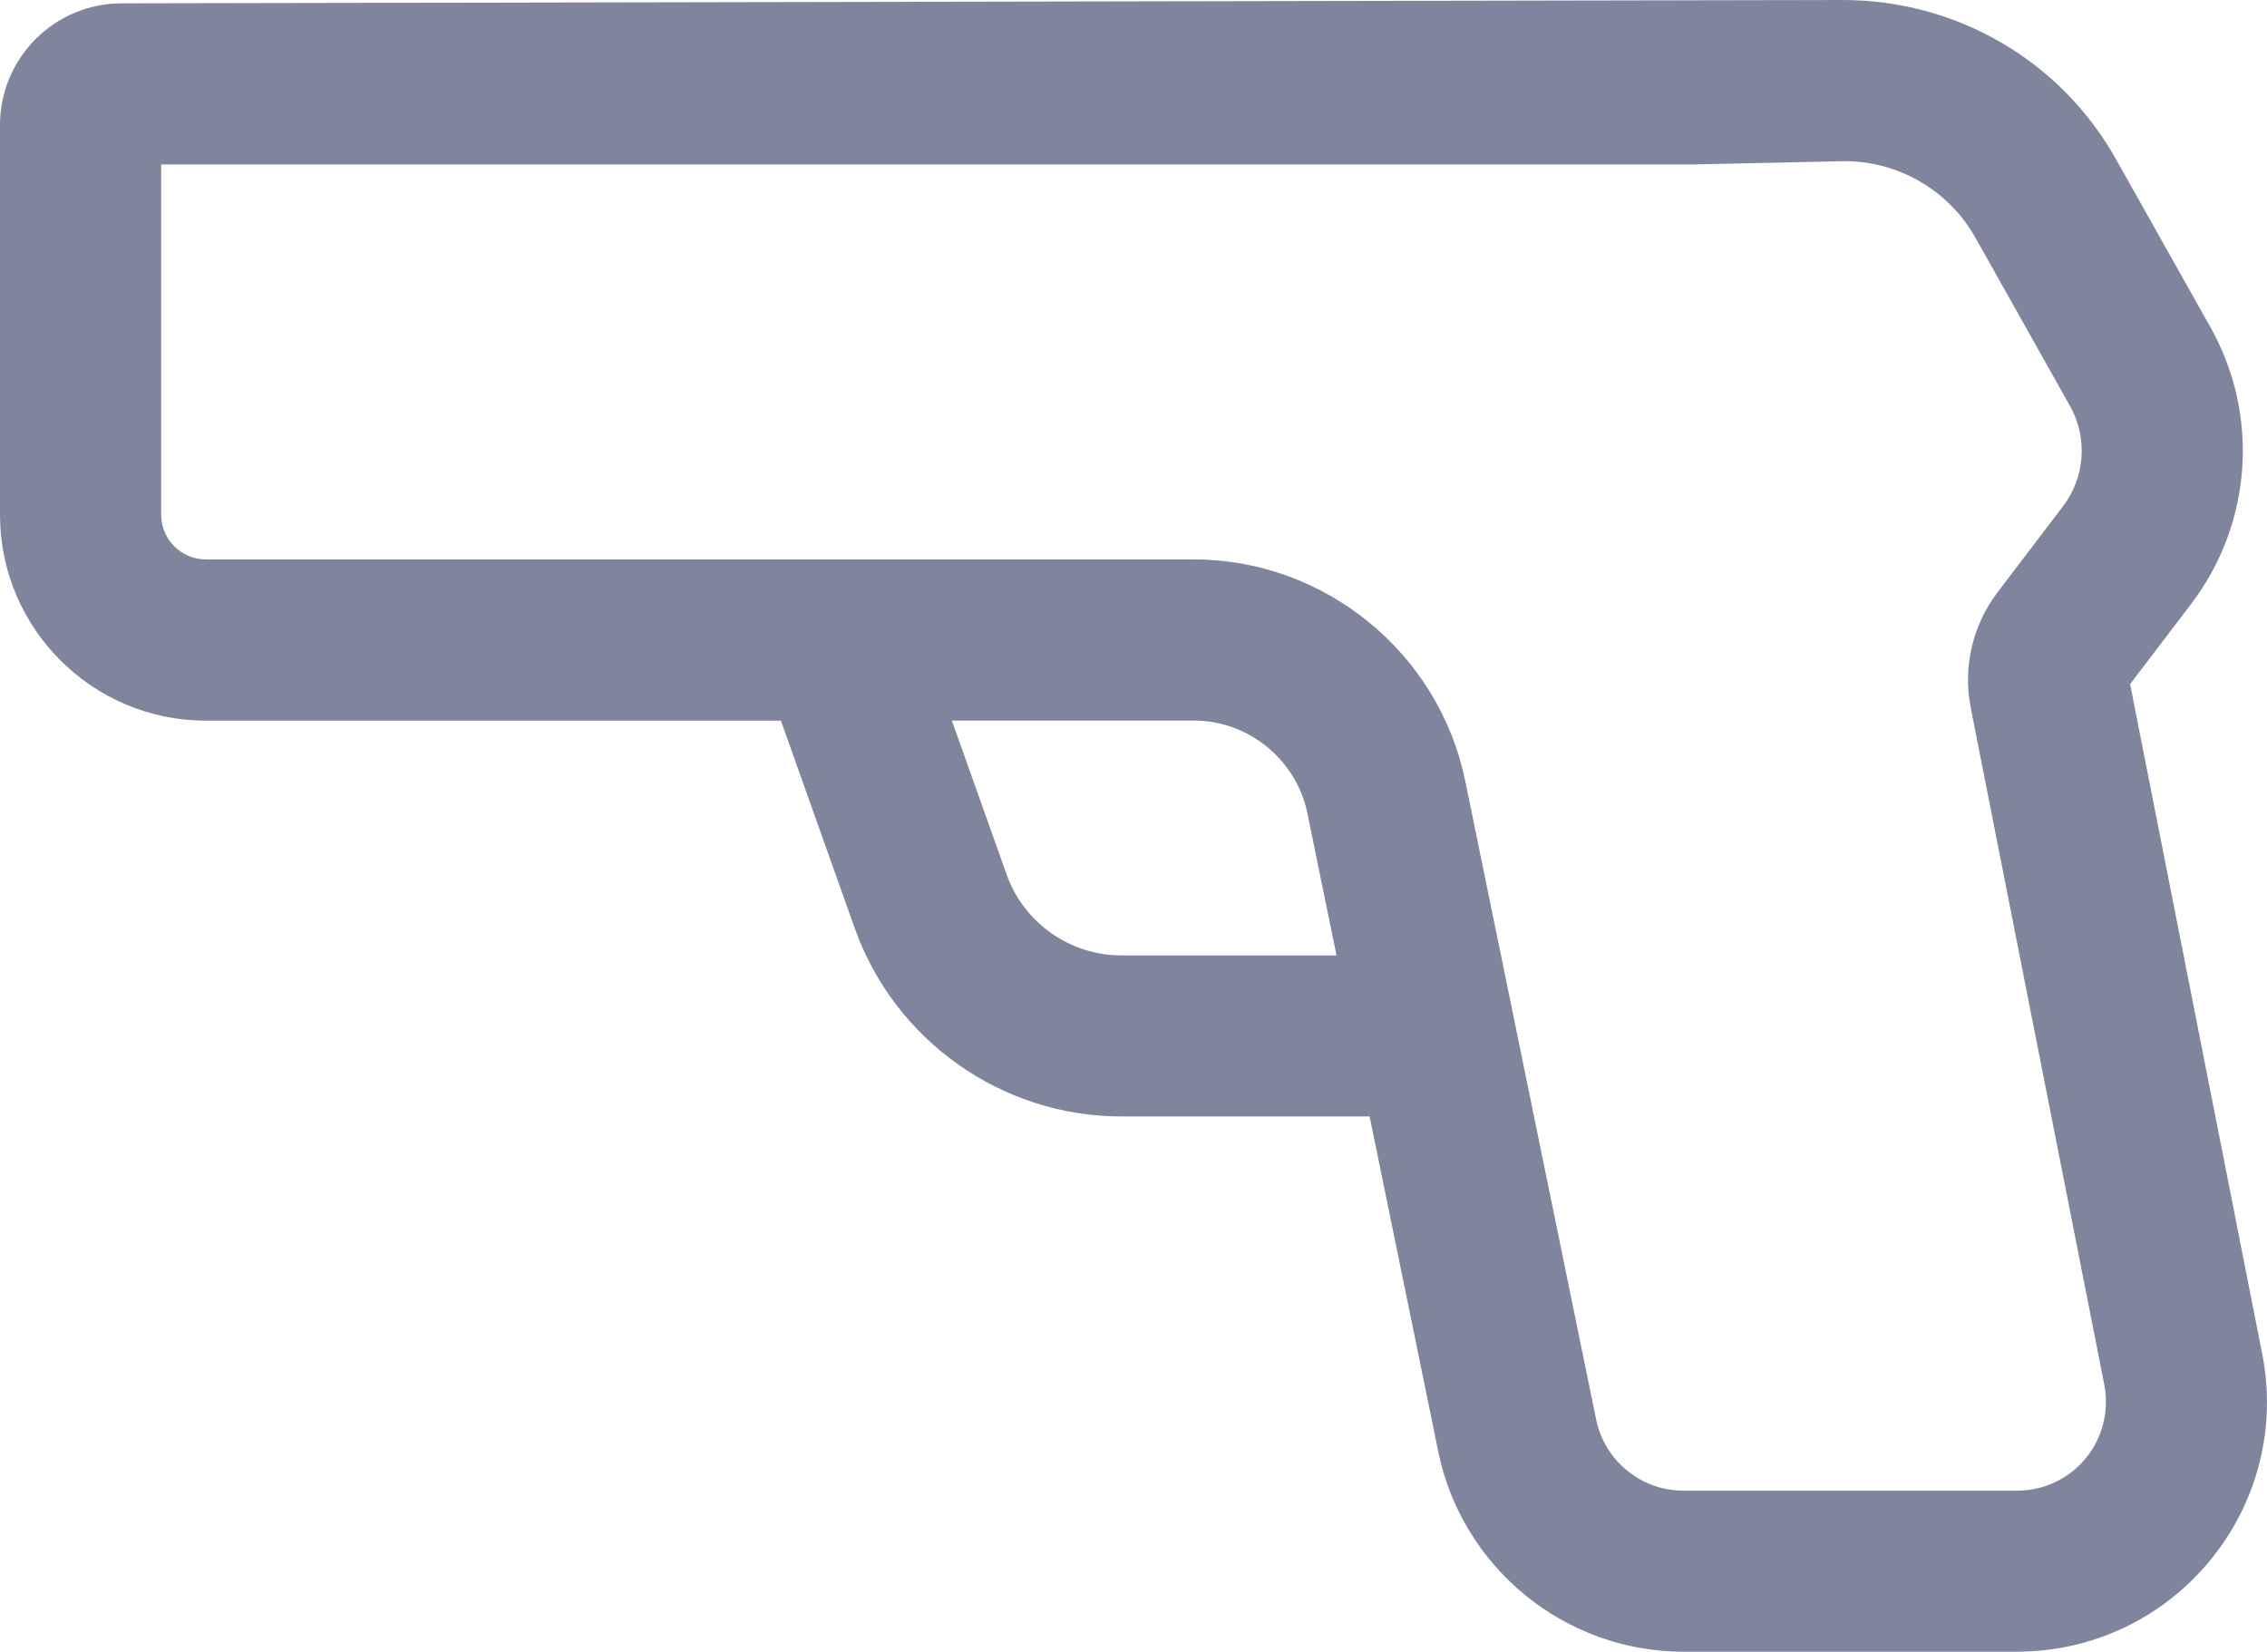 <?xml version="1.0" encoding="utf-8"?>
<!-- Generator: Adobe Illustrator 25.0.0, SVG Export Plug-In . SVG Version: 6.00 Build 0)  -->
<svg version="1.1" id="Layer_1" xmlns="http://www.w3.org/2000/svg" xmlns:xlink="http://www.w3.org/1999/xlink" x="0px" y="0px"
	 viewBox="0 0 21.099 15.375" style="enable-background:new 0 0 21.099 15.375;" xml:space="preserve">
<style type="text/css">
	.st0{fill:#7F859D;}
</style>
<path class="st0" d="M21.054,12.6l-1.229-6.232l0.57-0.749c0.566-0.746,0.637-1.756,0.177-2.574l-0.88-1.566
	C19.179,0.566,18.212,0,17.151,0L1.133,0.031C0.508,0.031,0,0.539,0,1.164v3.628c0,1.056,0.859,1.916,1.916,1.916h5.352L7.955,8.64
	c0.373,1.048,1.37,1.752,2.482,1.752h2.31l0.64,3.124c0.221,1.077,1.179,1.858,2.277,1.858h3.109c0.698,0,1.353-0.31,1.796-0.849
	S21.19,13.285,21.054,12.6z M10.437,8.893c-0.479,0-0.909-0.303-1.069-0.755L8.859,6.707h2.251c0.51,0,0.955,0.363,1.058,0.863
	l0.271,1.323H10.437z M19.412,13.574c-0.157,0.191-0.39,0.301-0.638,0.301h-3.109c-0.39,0-0.729-0.277-0.809-0.659l-1.219-5.947
	c-0.245-1.194-1.308-2.062-2.527-2.062H1.916C1.687,5.207,1.5,5.021,1.5,4.792V1.531h14.243L17.167,1.5
	c0.504,0,0.971,0.273,1.218,0.712l0.88,1.566c0.166,0.296,0.142,0.662-0.063,0.932l-0.61,0.802c-0.234,0.307-0.325,0.7-0.25,1.078
	l1.243,6.3C19.631,13.134,19.569,13.383,19.412,13.574z"/>
</svg>
